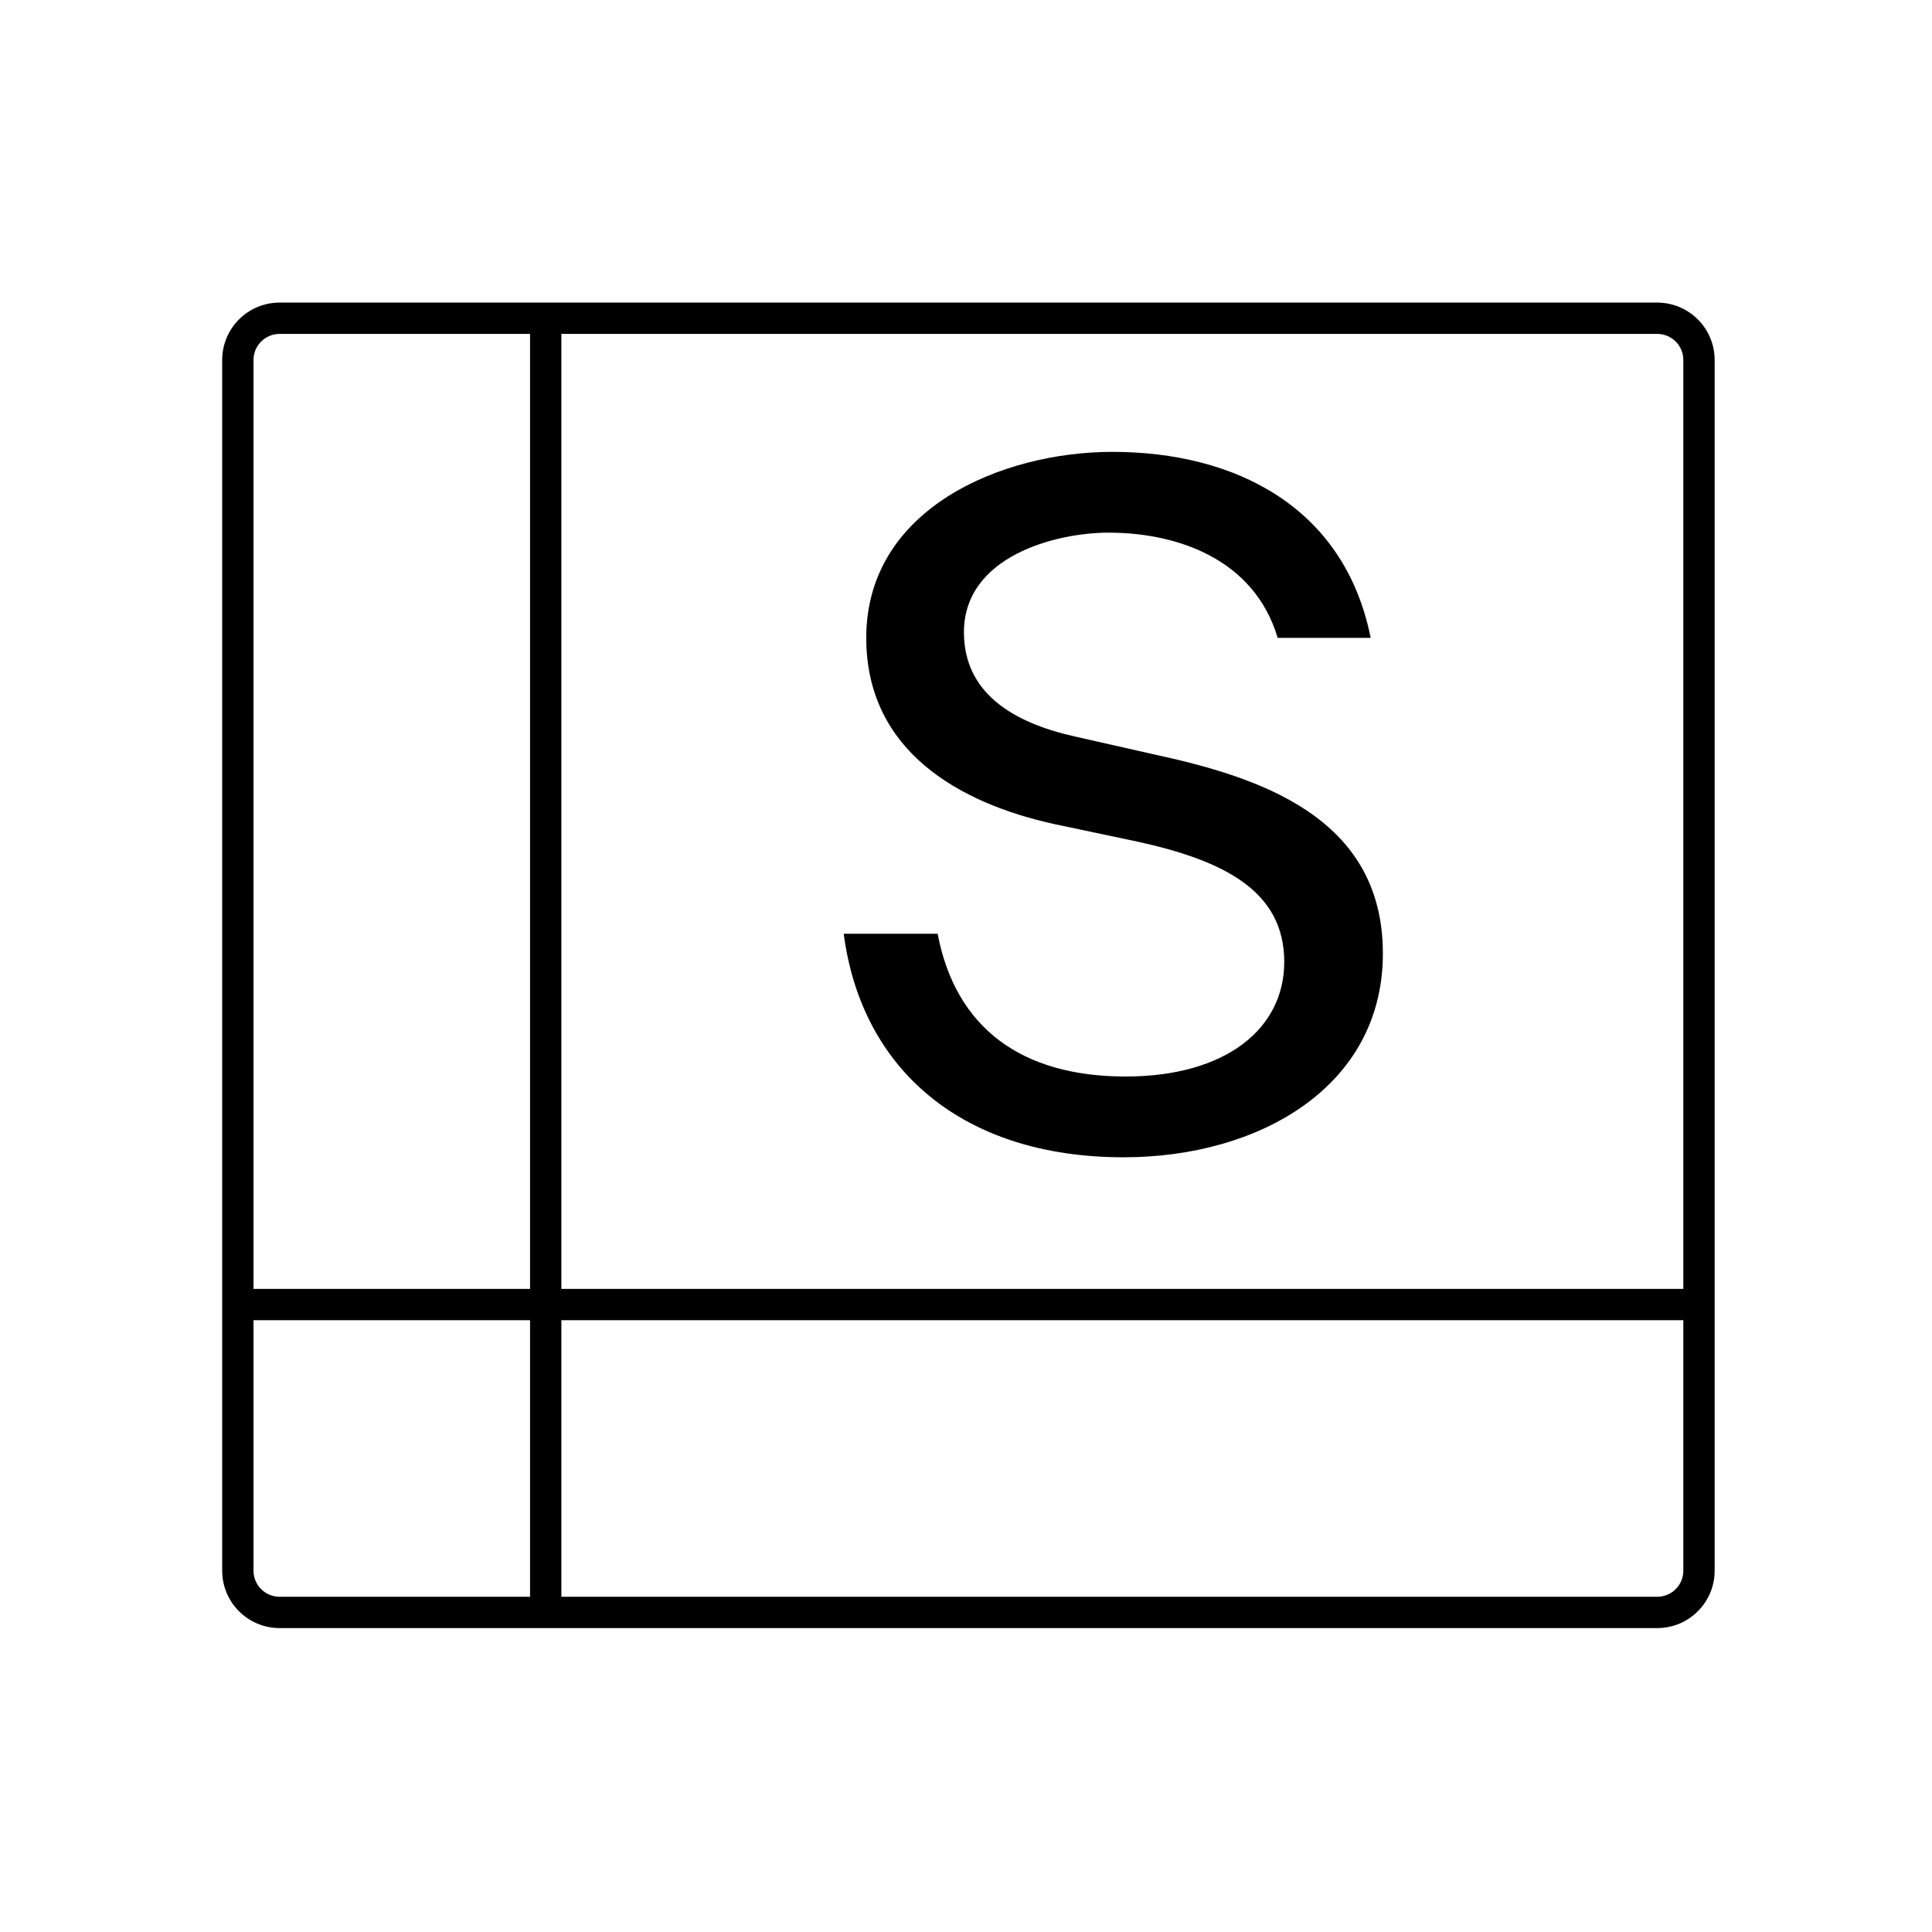 <svg width="400" height="400" viewBox="0 0 400 400" fill="none" xmlns="http://www.w3.org/2000/svg">
<rect width="400" height="400" fill="white"/>
<path fill-rule="evenodd" clip-rule="evenodd" d="M46 74.535C46 67.971 51.321 62.65 57.885 62.65H343.115C349.679 62.65 355 67.971 355 74.535V325.192C355 331.756 349.679 337.077 343.115 337.077H57.885C51.321 337.077 46 331.756 46 325.192V74.535ZM57.885 69.133C54.901 69.133 52.483 71.551 52.483 74.535V325.192C52.483 328.176 54.901 330.594 57.885 330.594H343.115C346.099 330.594 348.518 328.176 348.518 325.192V74.535C348.518 71.551 346.099 69.133 343.115 69.133H57.885Z" fill="black"/>
<path fill-rule="evenodd" clip-rule="evenodd" d="M109.742 333.836L109.742 65.892L116.225 65.892L116.225 333.836L109.742 333.836Z" fill="black"/>
<path fill-rule="evenodd" clip-rule="evenodd" d="M351.76 273.334H49.243V266.851H351.76V273.334Z" fill="black"/>
<path d="M230.301 93.554C255.583 93.554 278.336 104.834 283.782 132.06H264.529C259.667 115.724 243.72 110.279 229.523 110.279C218.632 110.279 199.574 115.141 199.574 130.894C199.574 143.34 209.492 149.563 222.522 152.48L238.858 156.175C260.445 160.843 286.31 169.011 286.31 197.404C286.31 225.02 260.639 239.605 232.635 239.605C199.379 239.605 178.376 221.519 174.681 193.32H194.128C197.823 212.768 211.437 222.88 233.024 222.88C253.832 222.88 265.89 212.962 265.89 199.154C265.89 184.374 253.249 178.151 235.552 174.262L218.049 170.567C198.796 166.288 179.348 155.592 179.348 132.06C179.348 105.223 207.547 93.554 230.301 93.554Z" fill="black"/>
</svg>
